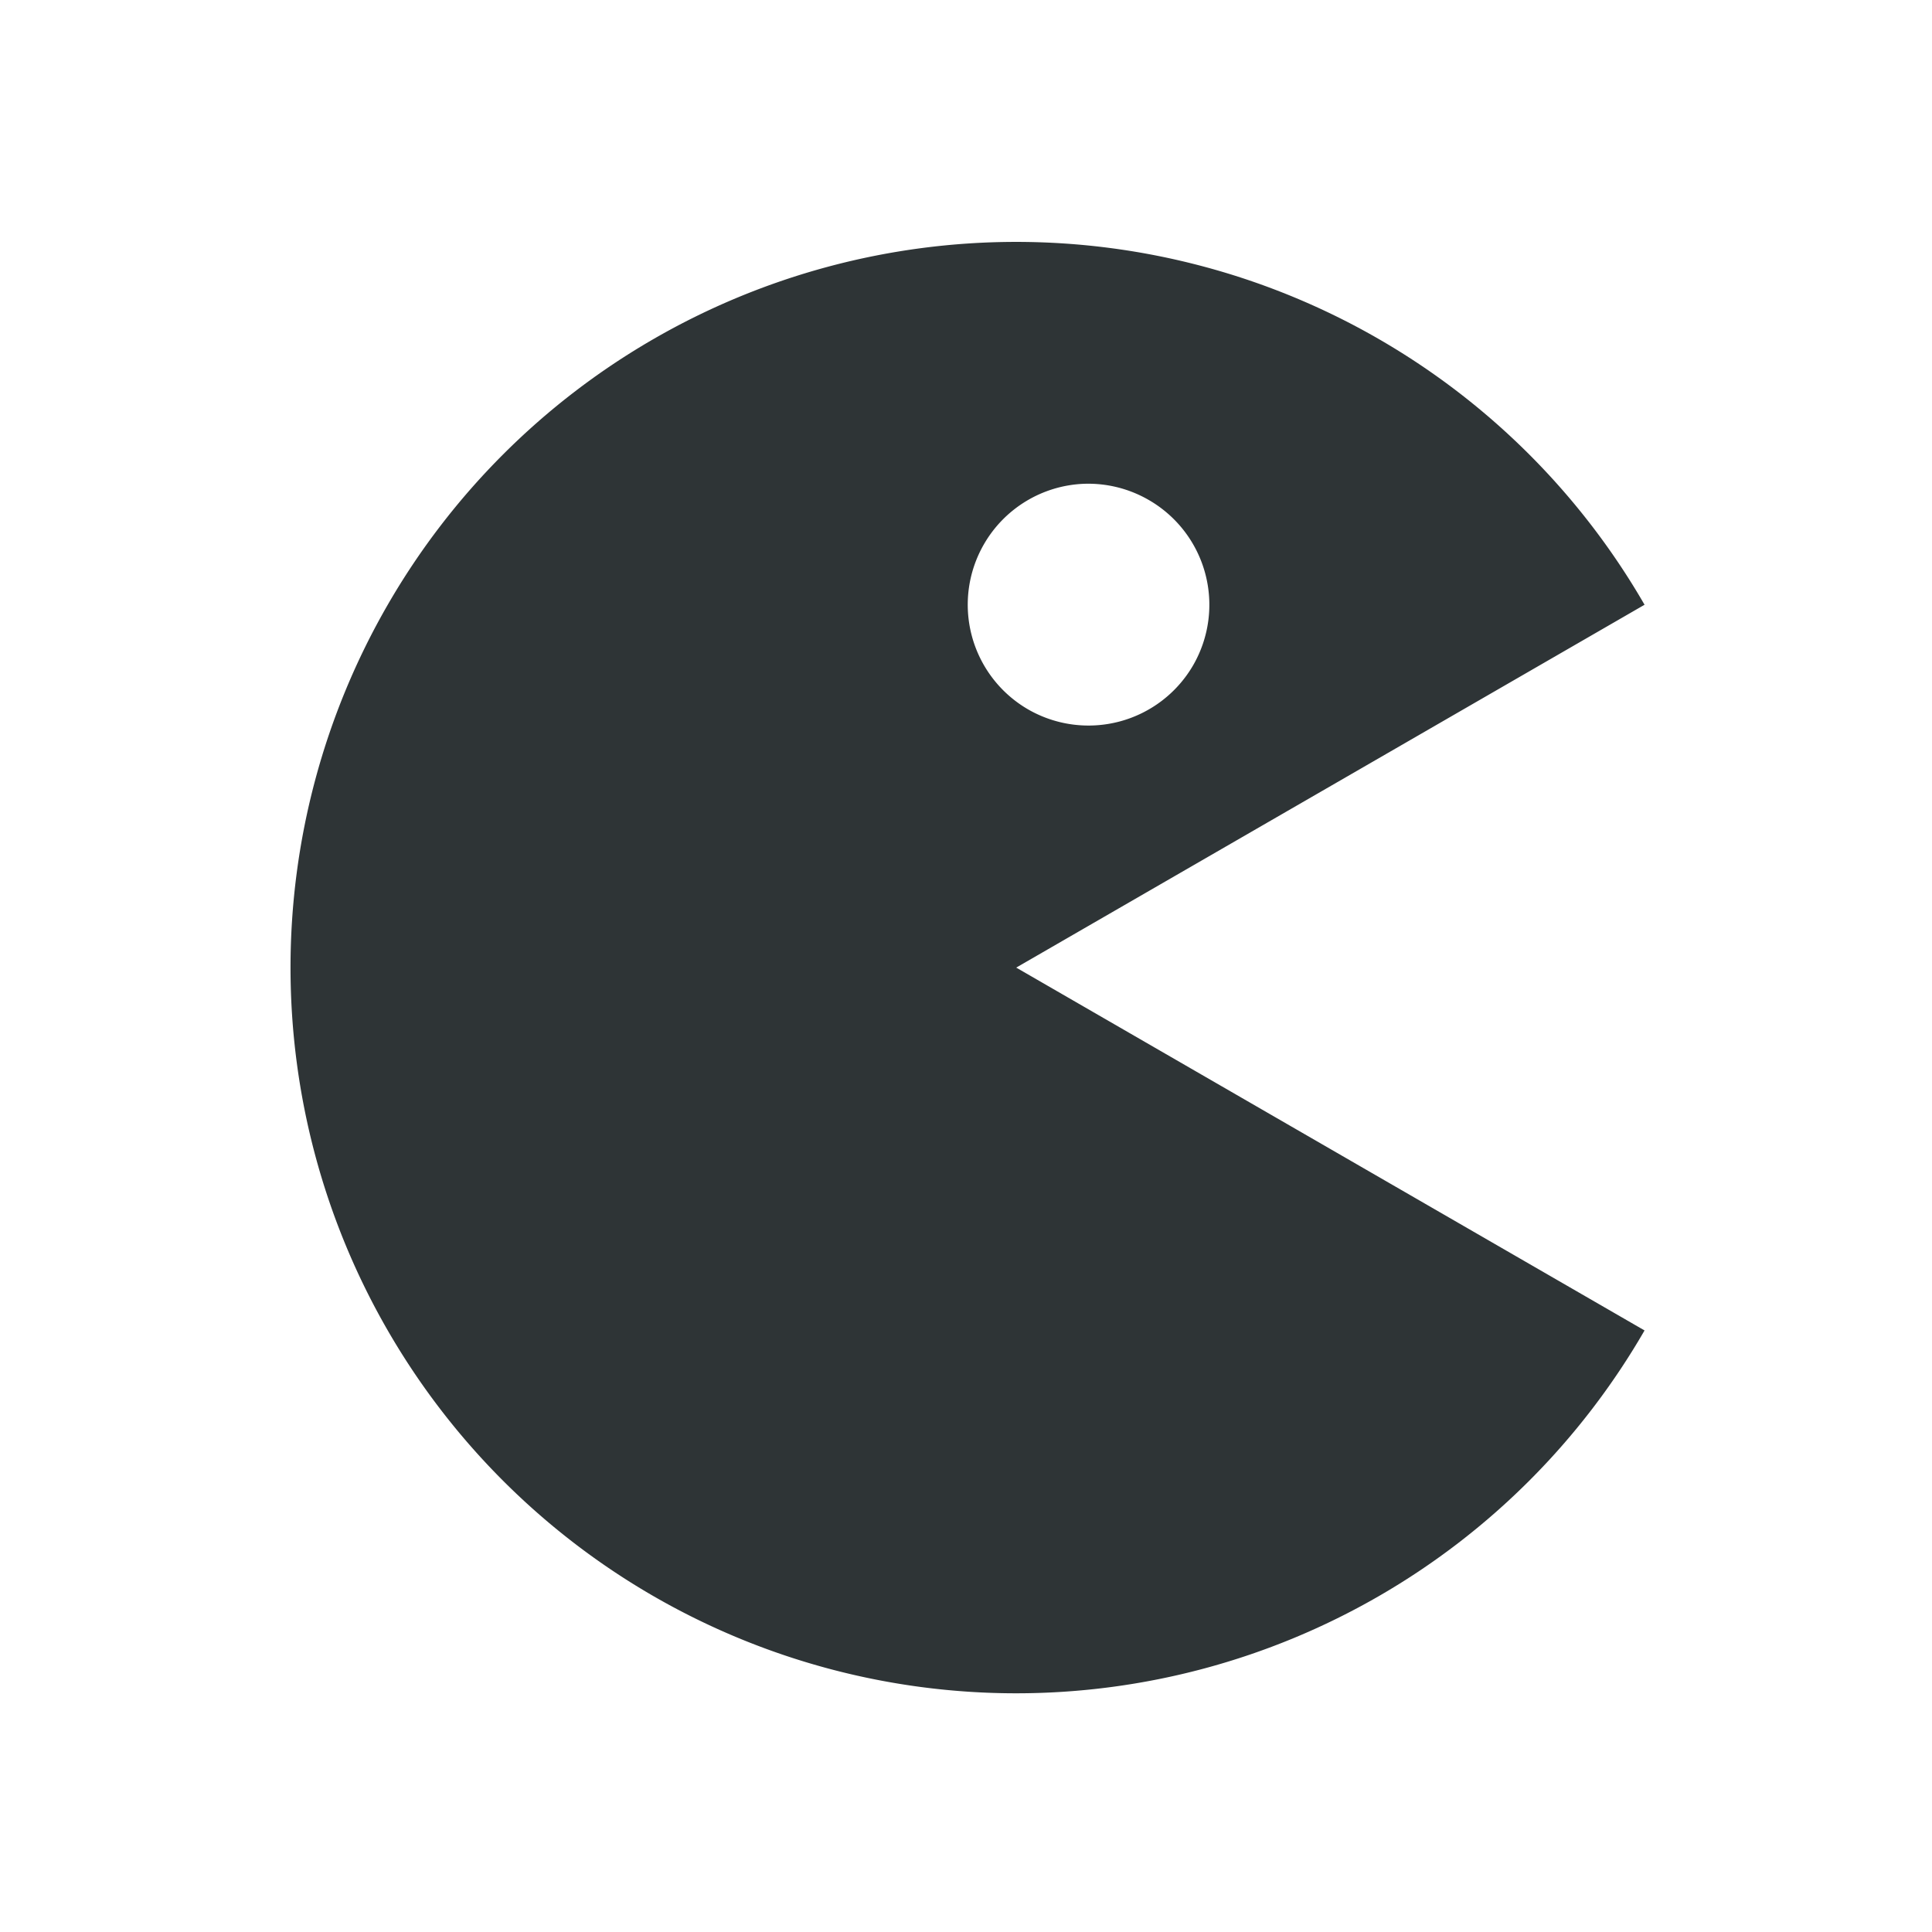 <?xml version="1.0" encoding="UTF-8"?>
<svg width="16" height="16" version="1.1" viewBox="0 0 4.233 4.233" xmlns="http://www.w3.org/2000/svg" xmlns:cc="http://creativecommons.org/ns#" xmlns:dc="http://purl.org/dc/elements/1.1/" xmlns:rdf="http://www.w3.org/1999/02/22-rdf-syntax-ns#">
 <path transform="scale(.265)" d="m8.402 2a6 6 0 0 0-6 6 6 6 0 0 0 6 6 6 6 0 0 0 5.195-3l-5.195-3 5.195-3a6 6 0 0 0-5.195-3zm0.559 2a1 1 0 0 1 0.539 0.135 1 1 0 0 1 0.365 1.365 1 1 0 0 1-1.365 0.365 1 1 0 0 1-0.365-1.365 1 1 0 0 1 0.826-0.5z" fill="#2e3436" stroke-linecap="round" stroke-width=".952"/>
</svg>
